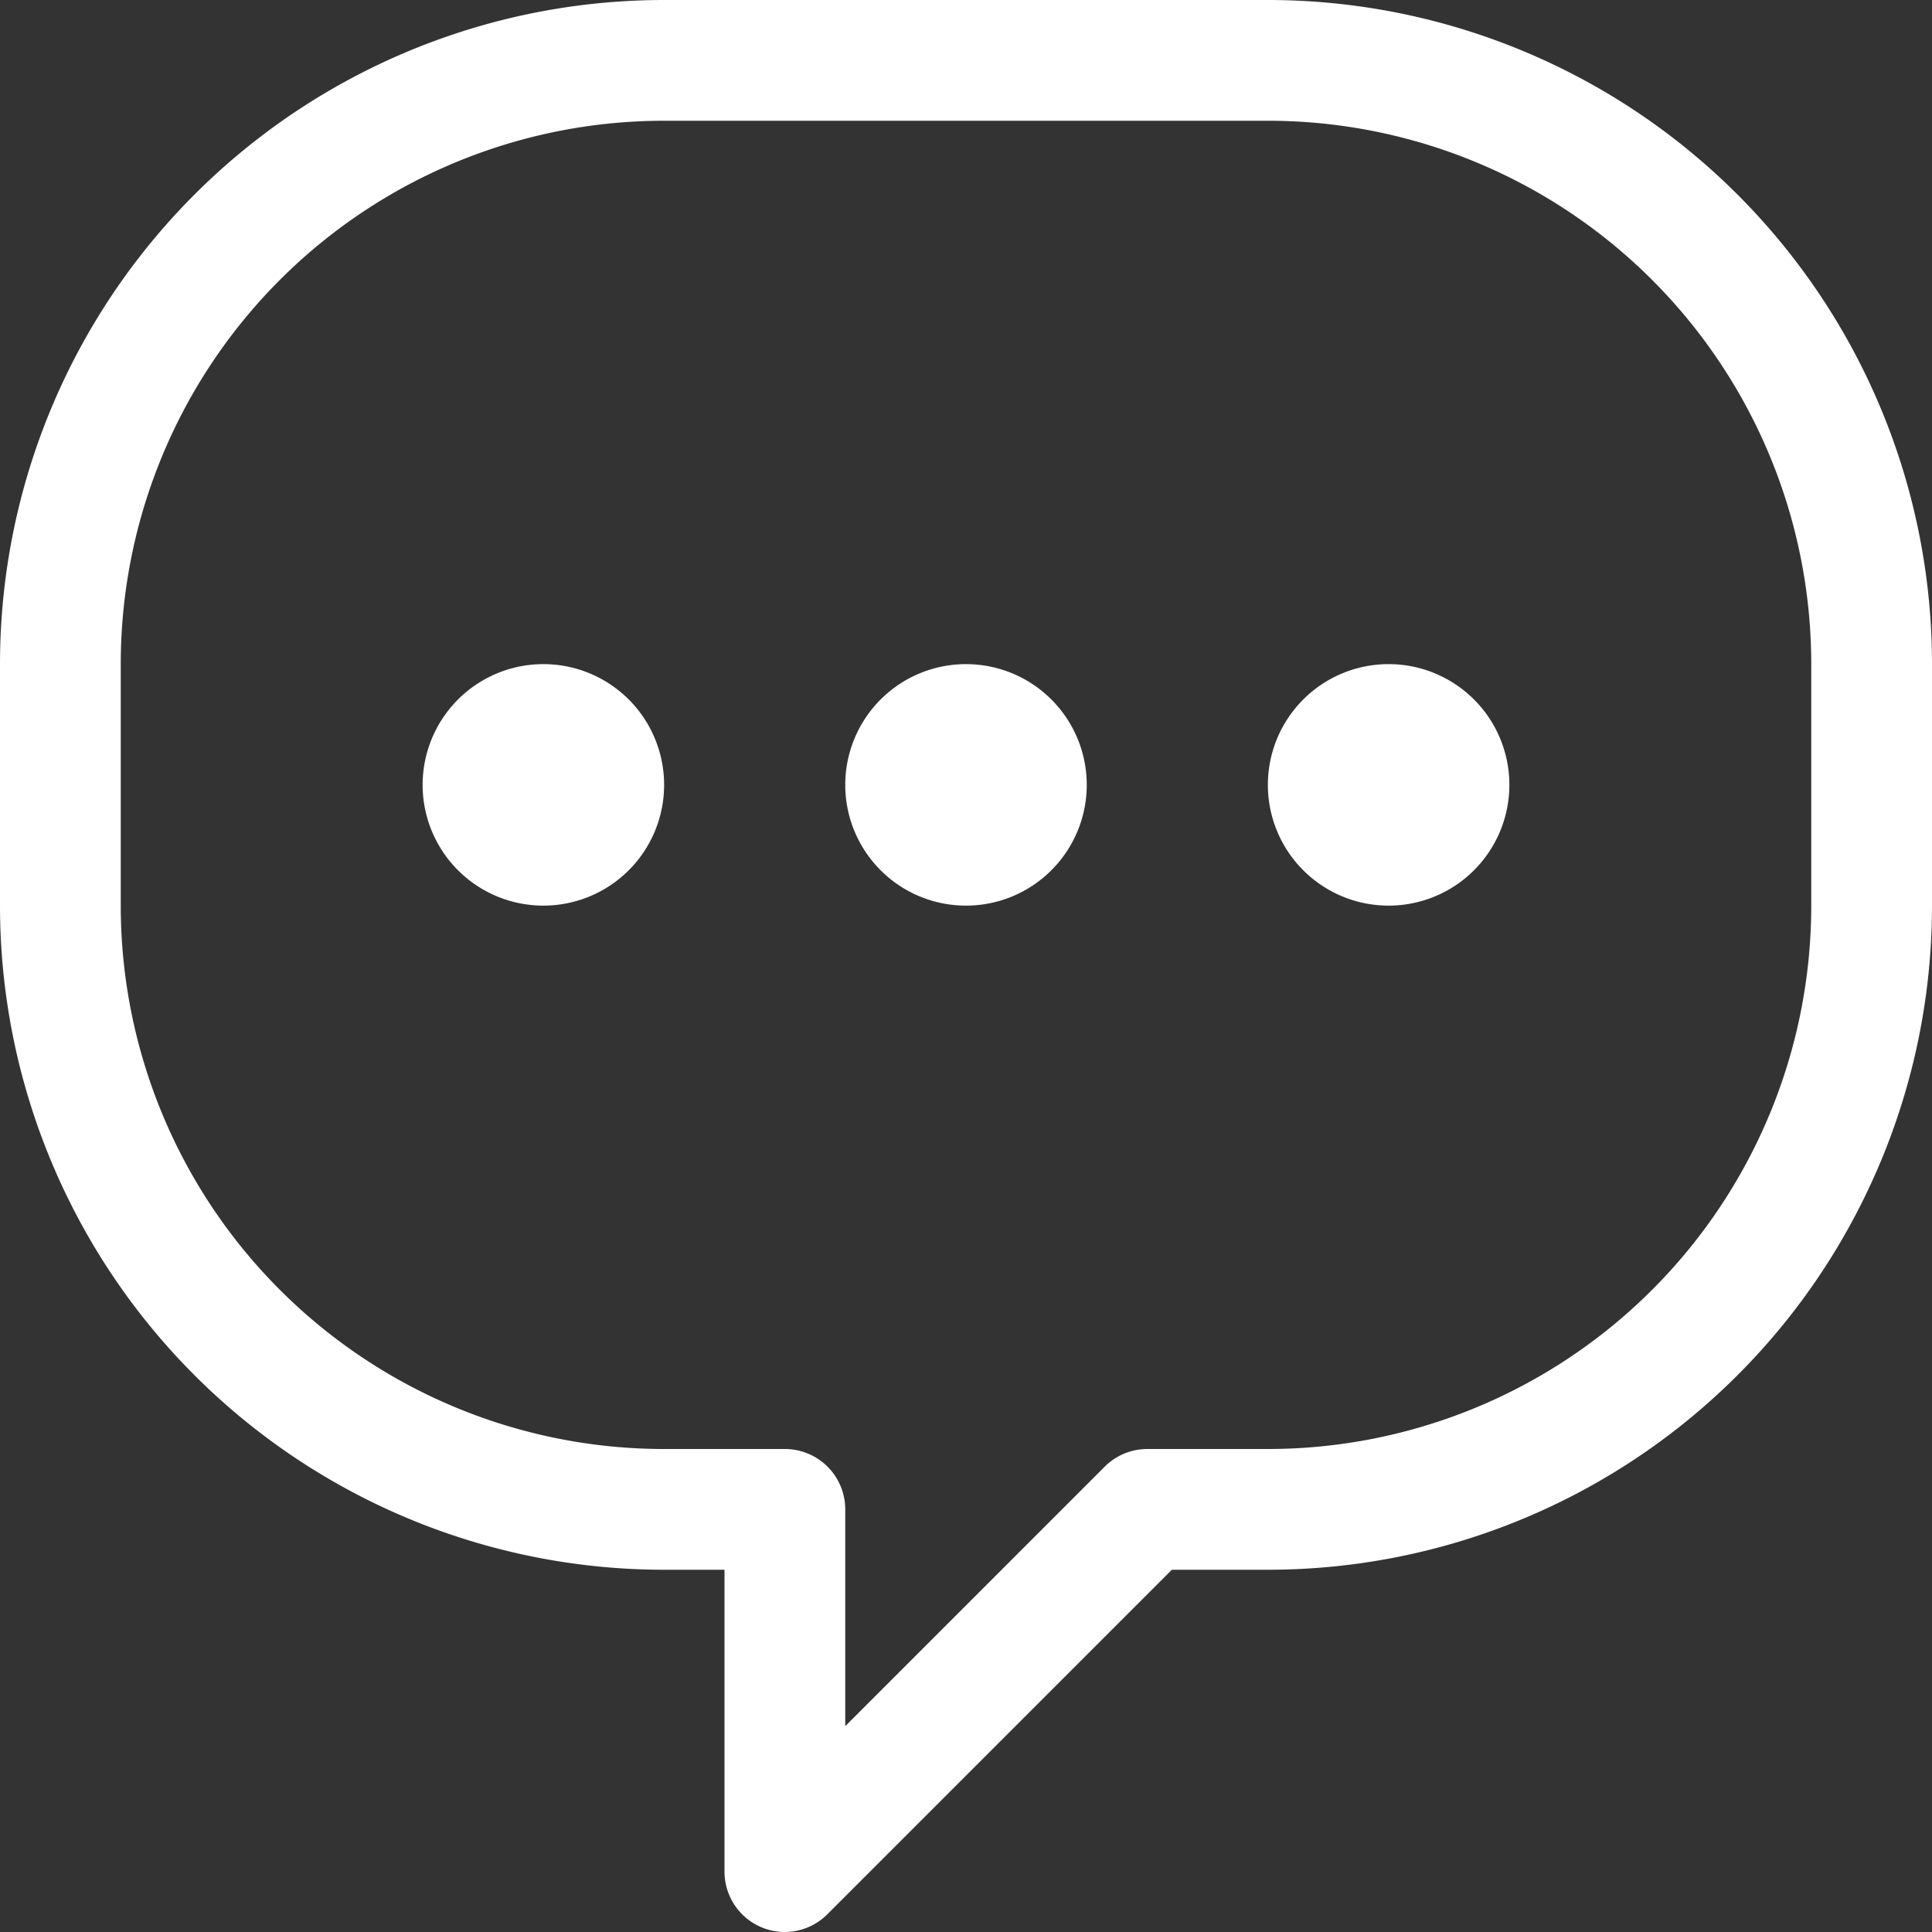 <svg xmlns="http://www.w3.org/2000/svg" viewBox="0 0 32 32"><rect x="0" y="0" width="32" height="32" fill="#333333" stroke="none"/><title>38-Speech Bubble</title><g id="_38-Speech_Bubble" data-name="38-Speech Bubble"><path d="M13,32a1,1,0,0,1-1-1V26H11A11,11,0,0,1,0,15V11A11,11,0,0,1,11,0H21A11,11,0,0,1,32,11v4A11,11,0,0,1,21,26H19.41l-5.71,5.71A1,1,0,0,1,13,32ZM11,2a9,9,0,0,0-9,9v4a9,9,0,0,0,9,9h2a1,1,0,0,1,1,1v3.59l4.29-4.29A1,1,0,0,1,19,24h2a9,9,0,0,0,9-9V11a9,9,0,0,0-9-9Z" fill="#ffffff"/><path d="M16,15a2,2,0,1,1,2-2A2,2,0,0,1,16,15Zm0-2h0Z" fill="#ffffff"/><path d="M23,15a2,2,0,1,1,2-2A2,2,0,0,1,23,15Zm0-2h0Z" fill="#ffffff"/><path d="M9,15a2,2,0,1,1,2-2A2,2,0,0,1,9,15Zm0-2H9Z" fill="#ffffff"/></g></svg>